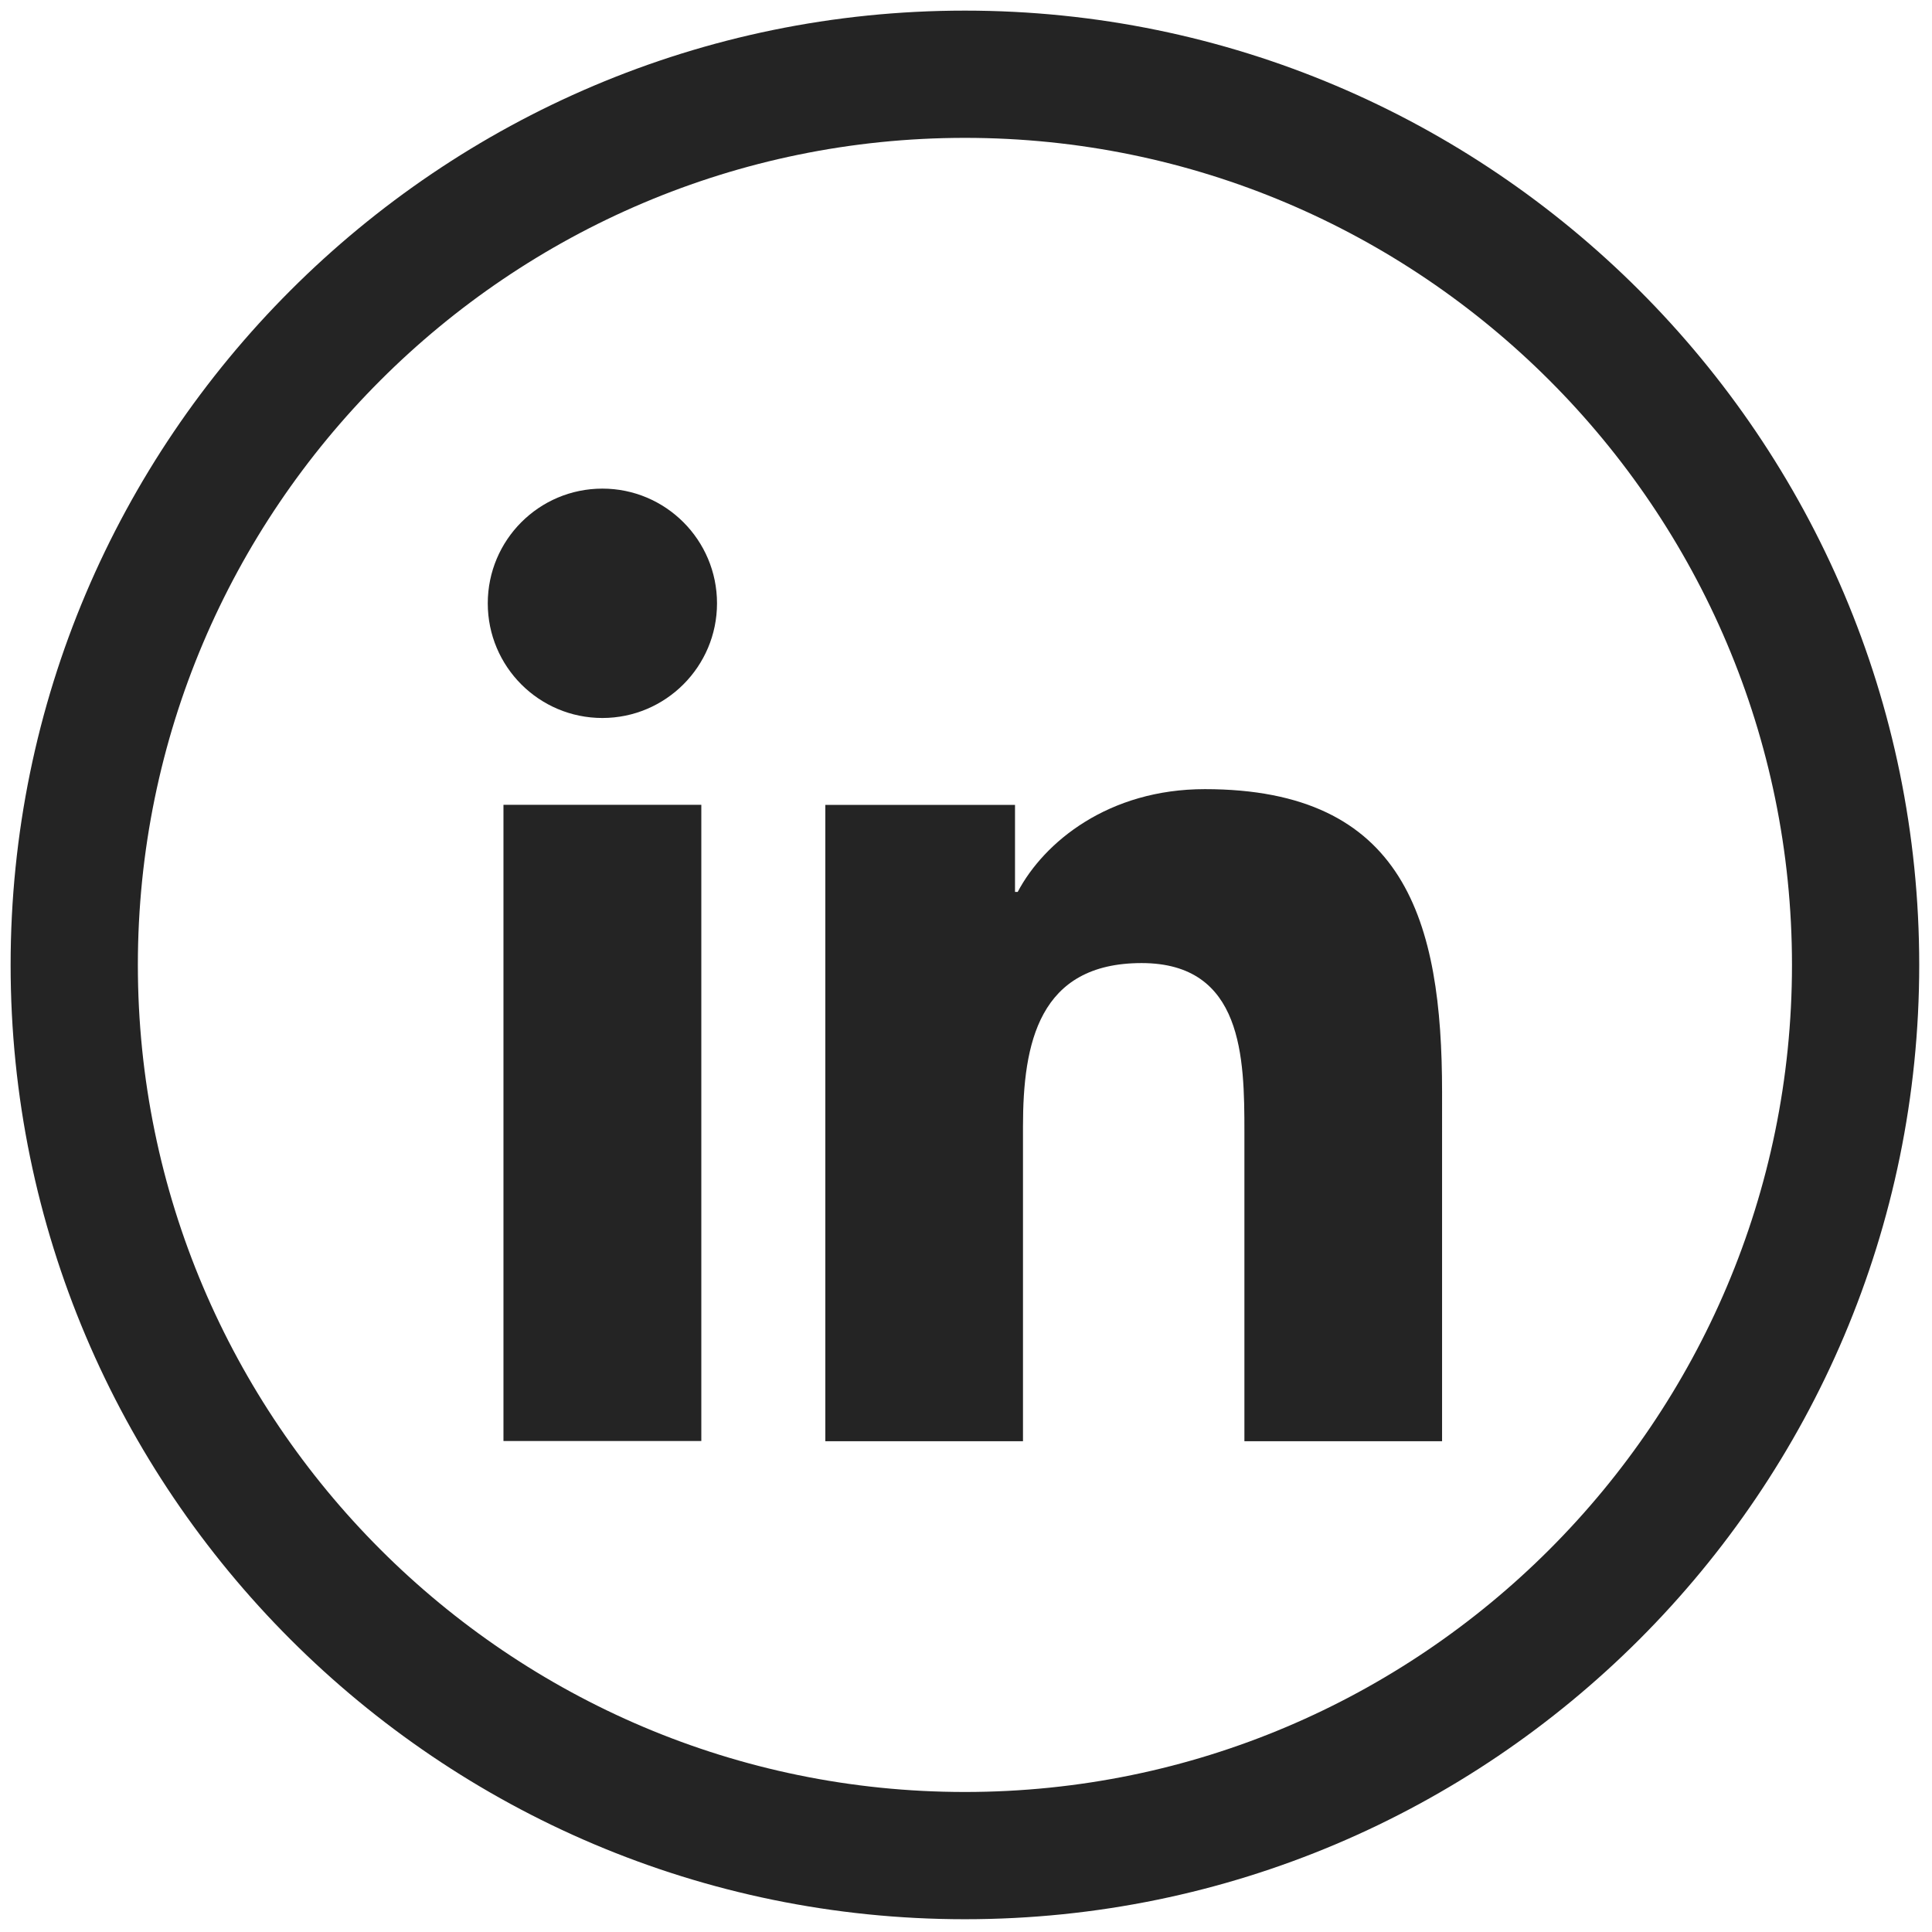 <svg xmlns="http://www.w3.org/2000/svg" xmlns:xlink="http://www.w3.org/1999/xlink" version="1.1" width="24" height="24" viewBox="0 0 256 256" xml:space="preserve">

<defs>
</defs>
<g style="stroke: none; stroke-width: 0; stroke-dasharray: none; stroke-linecap: butt; stroke-linejoin: miter; stroke-miterlimit: 10; fill: none; fill-rule: nonzero; opacity: 1;" transform="translate(1.407 1.407) scale(2.81 2.81)" >
	<rect x="23.24" y="37.45" rx="0" ry="0" width="9.33" height="30" style="stroke: none; stroke-width: 1; stroke-dasharray: none; stroke-linecap: butt; stroke-linejoin: miter; stroke-miterlimit: 10; fill: rgb(36,36,36); fill-rule: nonzero; opacity: 1;" transform=" matrix(1 0 0 1 0 0) "/>
	<path d="M 27.904 33.356 c -2.988 0 -5.404 -2.423 -5.404 -5.406 c 0 -2.986 2.417 -5.41 5.405 -5.41 c 2.982 0 5.405 2.423 5.405 5.41 C 33.309 30.933 30.885 33.356 27.904 33.356 z" style="stroke: none; stroke-width: 1; stroke-dasharray: none; stroke-linecap: butt; stroke-linejoin: miter; stroke-miterlimit: 10; fill: rgb(36,36,36); fill-rule: nonzero; opacity: 1;" transform=" matrix(1 0 0 1 0 0) " stroke-linecap="round" />
	<path d="M 67.5 67.46 h -9.321 V 52.869 c 0 -3.48 -0.06 -7.956 -4.847 -7.956 c -4.853 0 -5.594 3.793 -5.594 7.706 V 67.46 h -9.321 V 37.455 h 8.945 v 4.103 h 0.127 c 1.245 -2.36 4.288 -4.847 8.824 -4.847 c 9.444 0 11.187 6.213 11.187 14.292 V 67.46 z" style="stroke: none; stroke-width: 1; stroke-dasharray: none; stroke-linecap: butt; stroke-linejoin: miter; stroke-miterlimit: 10; fill: rgb(36,36,36); fill-rule: nonzero; opacity: 1;" transform=" matrix(1 0 0 1 0 0) " stroke-linecap="round" />
	<path d="M 45 90 C 20.187 90 0 69.813 0 45 C 0 20.187 20.187 0 45 0 c 24.813 0 45 20.187 45 45 C 90 69.813 69.813 90 45 90 z M 45 6 C 23.495 6 6 23.495 6 45 s 17.495 39 39 39 s 39 -17.495 39 -39 S 66.505 6 45 6 z" style="stroke: none; stroke-width: 1; stroke-dasharray: none; stroke-linecap: butt; stroke-linejoin: miter; stroke-miterlimit: 10; fill: rgb(36,36,36); fill-rule: nonzero; opacity: 1;" transform=" matrix(1 0 0 1 0 0) " stroke-linecap="round" />
</g>
</svg>